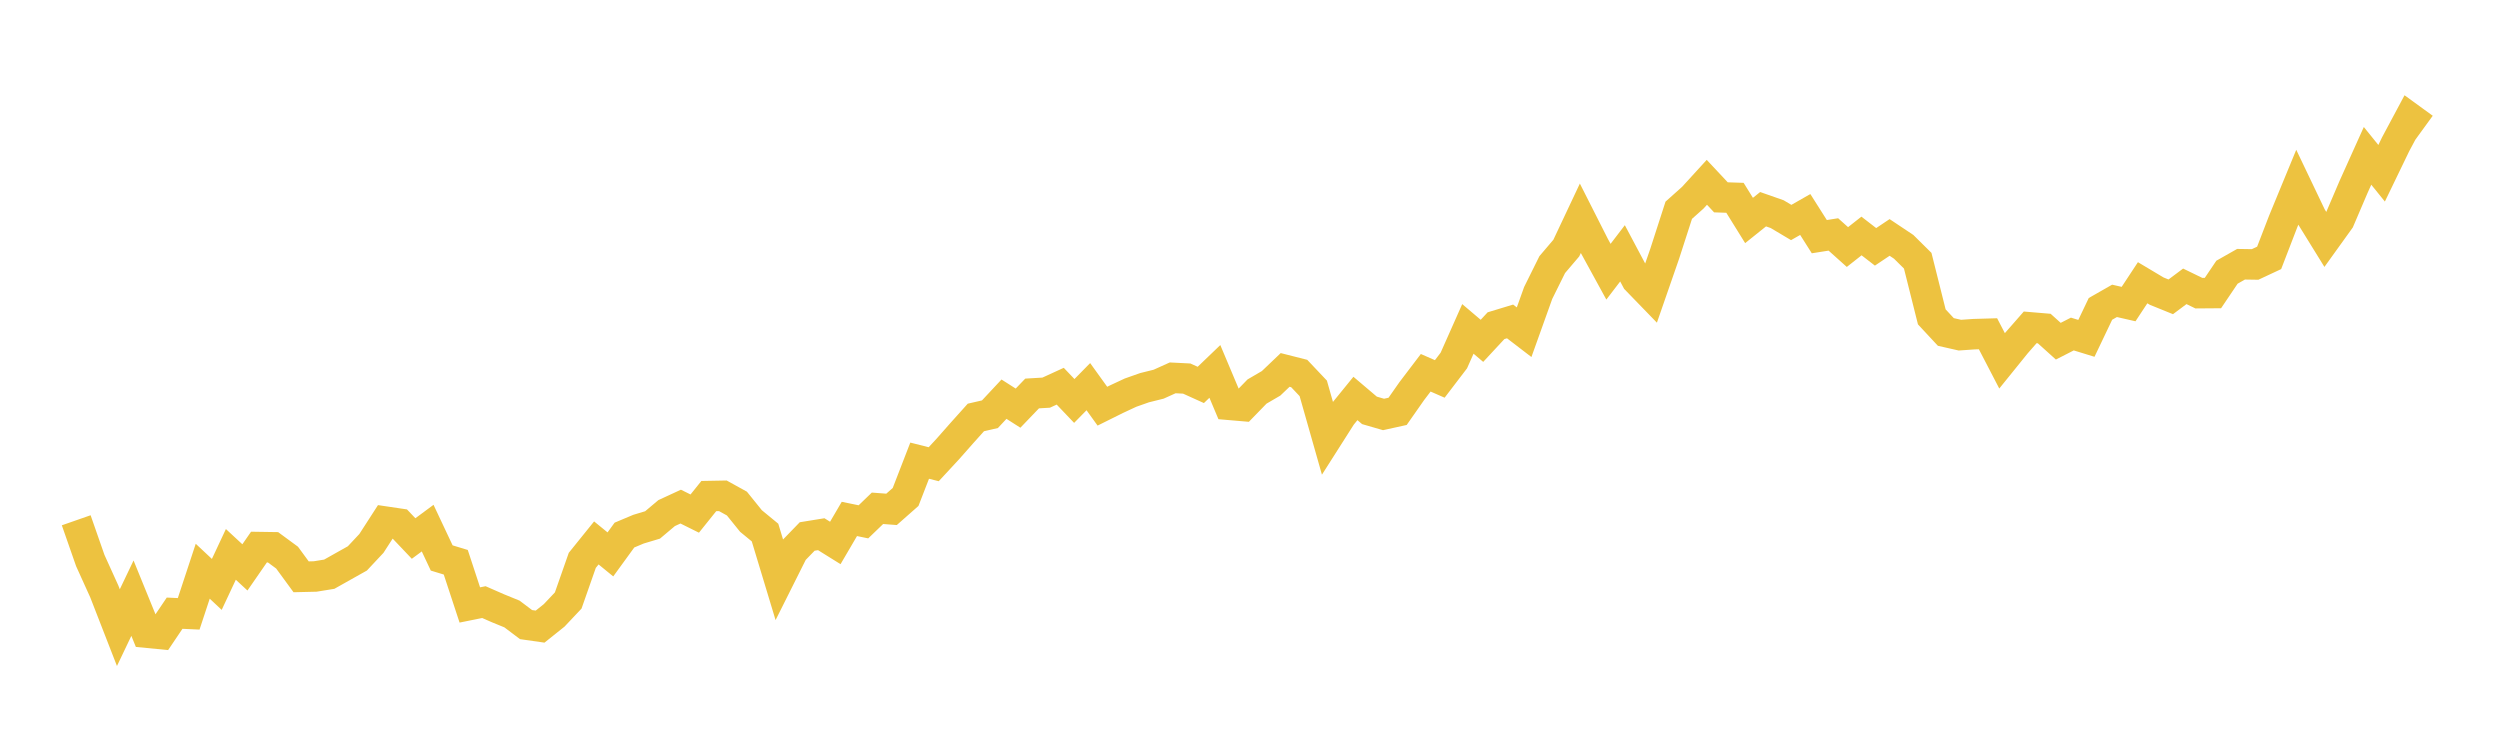 <svg width="164" height="48" xmlns="http://www.w3.org/2000/svg" xmlns:xlink="http://www.w3.org/1999/xlink"><path fill="none" stroke="rgb(237,194,64)" stroke-width="2" d="M5,34.13L5.922,36.77L6.844,38.804L7.766,41.173L8.689,39.24L9.611,41.502L10.533,41.592L11.455,40.225L12.377,40.268L13.299,37.472L14.222,38.337L15.144,36.368L16.066,37.221L16.988,35.888L17.91,35.902L18.832,36.58L19.754,37.839L20.677,37.817L21.599,37.668L22.521,37.149L23.443,36.632L24.365,35.648L25.287,34.219L26.21,34.356L27.132,35.327L28.054,34.645L28.976,36.603L29.898,36.883L30.82,39.685L31.743,39.498L32.665,39.902L33.587,40.279L34.509,40.974L35.431,41.106L36.353,40.369L37.275,39.392L38.198,36.759L39.12,35.616L40.042,36.369L40.964,35.1L41.886,34.713L42.808,34.436L43.731,33.659L44.653,33.233L45.575,33.691L46.497,32.542L47.419,32.525L48.341,33.034L49.263,34.177L50.186,34.936L51.108,37.985L52.03,36.144L52.952,35.193L53.874,35.044L54.796,35.618L55.719,34.042L56.641,34.232L57.563,33.344L58.485,33.414L59.407,32.601L60.329,30.22L61.251,30.453L62.174,29.457L63.096,28.412L64.018,27.385L64.94,27.173L65.862,26.186L66.784,26.774L67.707,25.812L68.629,25.758L69.551,25.335L70.473,26.303L71.395,25.365L72.317,26.646L73.24,26.187L74.162,25.757L75.084,25.432L76.006,25.203L76.928,24.787L77.85,24.834L78.772,25.251L79.695,24.365L80.617,26.555L81.539,26.634L82.461,25.685L83.383,25.147L84.305,24.268L85.228,24.502L86.15,25.477L87.072,28.721L87.994,27.272L88.916,26.139L89.838,26.921L90.76,27.188L91.683,26.985L92.605,25.667L93.527,24.454L94.449,24.858L95.371,23.65L96.293,21.576L97.216,22.359L98.138,21.366L99.06,21.086L99.982,21.793L100.904,19.219L101.826,17.359L102.749,16.275L103.671,14.319L104.593,16.14L105.515,17.824L106.437,16.618L107.359,18.355L108.281,19.306L109.204,16.647L110.126,13.793L111.048,12.969L111.97,11.96L112.892,12.945L113.814,12.976L114.737,14.463L115.659,13.724L116.581,14.047L117.503,14.596L118.425,14.071L119.347,15.525L120.269,15.379L121.192,16.206L122.114,15.48L123.036,16.193L123.958,15.576L124.88,16.191L125.802,17.103L126.725,20.786L127.647,21.777L128.569,21.986L129.491,21.922L130.413,21.895L131.335,23.67L132.257,22.529L133.18,21.475L134.102,21.553L135.024,22.383L135.946,21.912L136.868,22.196L137.79,20.263L138.713,19.736L139.635,19.947L140.557,18.548L141.479,19.098L142.401,19.472L143.323,18.783L144.246,19.232L145.168,19.225L146.09,17.857L147.012,17.334L147.934,17.348L148.856,16.917L149.778,14.525L150.701,12.287L151.623,14.218L152.545,15.71L153.467,14.428L154.389,12.272L155.311,10.224L156.234,11.366L157.156,9.458L158.078,7.733L159,8.403"></path></svg>
